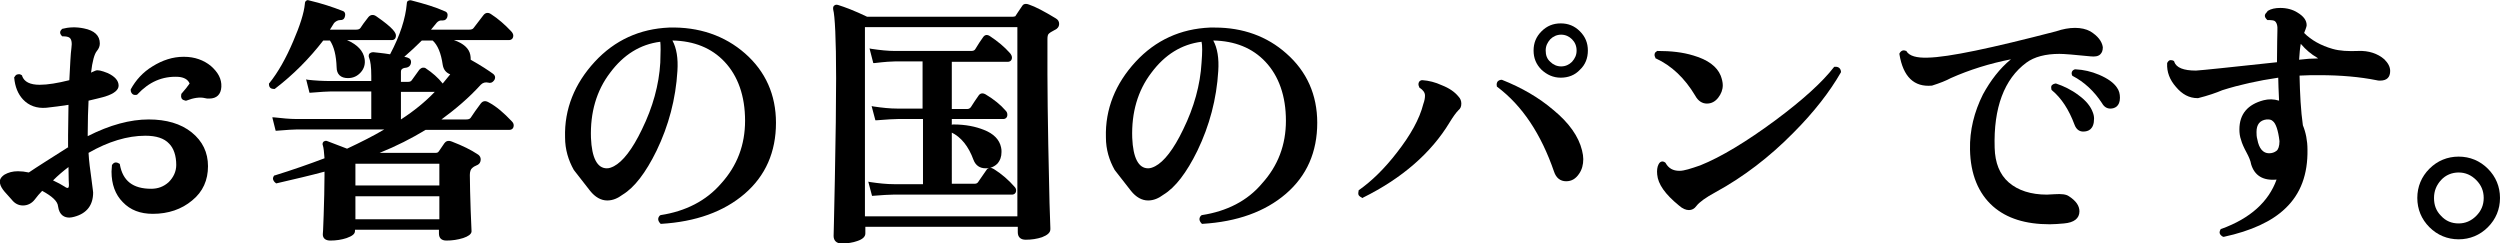 <?xml version="1.0" encoding="utf-8"?>
<!-- Generator: Adobe Illustrator 28.7.1, SVG Export Plug-In . SVG Version: 9.03 Build 54978)  -->
<svg version="1.1" id="レイヤー_1" xmlns="http://www.w3.org/2000/svg" xmlns:xlink="http://www.w3.org/1999/xlink" x="0px"
	 y="0px" viewBox="0 0 598.6 58.3" style="enable-background:new 0 0 598.6 58.3;" xml:space="preserve">
<path d="M43.4,22.7c-0.1,0.4,0,0.7,0.1,0.9c0.2,0.3,0.5,0.4,0.9,0.5l0.1,0l0.1,0c1.8-0.7,3.3-0.9,4.5-0.6c0.3,0.1,0.6,0.1,1,0.1
	c1.8,0,2.8-1,2.9-2.8v0c0.1-1.9-0.8-3.5-2.5-5c-1.7-1.4-3.9-2.2-6.4-2.2c-0.1,0-0.1,0-0.2,0c-2.5,0-5,0.8-7.4,2.3
	c-2.3,1.4-4,3.3-5.2,5.5l0,0.1l0,0.1c0,0.4,0.2,0.7,0.4,0.9c0.2,0.2,0.6,0.3,1,0.2l0.1,0l0.1-0.1c2.8-3,6-4.4,9.8-4.2
	C44,18.5,45,19,45.4,20c-0.5,0.7-1.1,1.5-2,2.5L43.4,22.7z"/>
<path d="M16.4,35.2C12,38,8.8,40,6.9,41.3C6,41.1,5.1,41,4.3,41h0C3,41,2,41.3,1.1,41.8c-0.9,0.6-1.3,1.3-1.1,2.1
	c0.1,0.6,0.5,1.3,1.1,2l1.7,1.9c0.7,0.9,1.6,1.4,2.7,1.4c1.1,0,2.1-0.5,2.8-1.4c0.6-0.8,1.2-1.5,1.8-2.1c2.4,1.3,3.7,2.5,3.8,3.7
	c0.3,2.2,1.6,2.7,2.7,2.7c0.4,0,0.8-0.1,1.2-0.2c3-0.8,4.5-2.8,4.5-5.8c0,0,0-0.2-0.4-3.2c-0.3-2.2-0.6-4.3-0.7-6.3
	c4.7-2.7,9.3-4.1,13.6-4.1c2.6,0,4.5,0.6,5.7,1.9c1.1,1.1,1.7,2.9,1.7,5.1c0,1.6-0.7,3-1.8,4.1c-1.2,1.1-2.6,1.6-4.2,1.6
	c-4.4,0-6.8-1.9-7.5-5.8l0-0.1l-0.1-0.1c-0.3-0.2-0.6-0.3-0.9-0.3c-0.3,0-0.6,0.2-0.8,0.5l-0.1,0.1l0,0.1c0,0.5-0.1,1-0.1,1.5
	c0,3,0.9,5.5,2.7,7.3c1.8,1.9,4.2,2.8,7.2,2.8c3.7,0,6.9-1.1,9.4-3.2c2.6-2.1,3.8-4.9,3.8-8.2c0-3.3-1.3-6-3.9-8.1
	c-2.6-2.1-6.1-3.1-10.3-3.1c-4.4,0-9.3,1.3-14.6,4v-0.6c0-3.2,0.1-5.8,0.2-7.9l2.1-0.5c1.1-0.3,1.7-0.4,1.9-0.5
	c2.2-0.7,3.2-1.6,3.2-2.6c0-1.2-0.9-2.2-2.6-3c-1.5-0.6-2.4-0.8-2.9-0.6c-0.4,0.2-0.8,0.3-1.1,0.5c0.3-2.7,0.8-4.5,1.4-5.2
	c0.5-0.6,0.7-1.2,0.7-1.8c0-1.9-1.3-3.1-3.8-3.6c-1.9-0.4-3.7-0.3-5.2,0.1l-0.1,0.1c-0.3,0.3-0.4,0.5-0.4,0.8c0,0.3,0.2,0.6,0.5,0.9
	L15,8.7h0.1c0.7,0,1.2,0.1,1.5,0.3c0.5,0.3,0.7,1.2,0.5,2.5c-0.2,1.4-0.3,4-0.5,7.7c-2.8,0.7-5.2,1.1-7.1,1.1
	c-2.3,0-3.7-0.7-4.2-2.1l0-0.1L5.2,18c-0.3-0.2-0.6-0.3-0.9-0.2C4,17.8,3.7,18,3.5,18.4l-0.1,0.1l0,0.1c0.2,2.2,0.9,3.9,2.1,5.2
	c1.4,1.5,3.3,2.2,5.6,2c1.7-0.2,3.5-0.4,5.3-0.7c0,2.5-0.1,4.9-0.1,7.3V35.2z M16.4,40c0,2.7,0.1,4.1,0.1,4.2c0,0.3,0,0.8-0.3,0.8
	c-0.1,0-0.3,0-0.7-0.3c-0.8-0.5-1.7-1-2.8-1.5C13.9,42,15.2,40.9,16.4,40z"/>
<path d="M81.5,4.8c0.3,0,0.9,0,1.1-0.9c0.2-0.8-0.2-1.2-0.6-1.3c-2.3-0.9-5-1.8-8-2.5C73.7,0,73.5,0,73.3,0.2
	c-0.2,0.1-0.3,0.4-0.3,0.7c-0.2,2.2-1.2,5.3-2.8,9c-1.7,4-3.6,7.4-5.7,10l-0.1,0.1l0,0.1c0,0.4,0.1,0.7,0.3,0.9
	c0.2,0.2,0.5,0.3,1,0.3h0.1l0.1-0.1c4.3-3.3,8.1-7.1,11.5-11.5H79c1,1.5,1.5,3.6,1.6,6.4c0,1.7,1,2.6,2.7,2.6c1.3,0,2.3-0.5,3.1-1.4
	c0.8-0.9,1.1-2,0.9-3.2c-0.3-1.9-1.7-3.4-4.2-4.5h10.7c0.3,0,1-0.1,1-1.1c0-0.6-0.5-1.7-4.7-4.6c-0.7-0.5-1.4-0.4-1.9,0.2
	c-0.9,1.1-1.5,2-1.9,2.6c-0.2,0.3-0.6,0.4-1.1,0.4H79c0.4-0.6,0.7-1.1,1-1.6C80.4,5.1,80.9,4.8,81.5,4.8z"/>
<path d="M106,4.9c0.6,0,0.9-0.3,1.1-0.8c0.2-0.7,0-1.2-0.6-1.4c-2.2-1-4.9-1.8-8-2.6c-0.3-0.1-0.6,0-0.8,0.1
	c-0.2,0.1-0.3,0.4-0.3,0.7c-0.3,3.5-1.6,7.6-4,12.1c-1.8-0.3-3.2-0.4-4-0.5c-0.4,0-0.7,0.1-1,0.4c-0.1,0.2-0.2,0.6,0,1
	c0.3,0.7,0.5,2.1,0.5,4.3v1.2h-9.8c-1.8,0-3.6-0.1-5.4-0.3l-0.4-0.1l0.8,3.2l0.3,0c2.5-0.2,4-0.3,4.8-0.3h9.7v6.6l-17.9,0
	c-1.7,0-3.5-0.2-5.4-0.4l-0.4,0l0.8,3.2l0.3,0c2.5-0.2,4-0.3,4.8-0.3H92c-2.7,1.6-5.7,3.1-8.9,4.6c-2.1-0.8-3.6-1.4-4.7-1.8
	c-0.4-0.2-0.7,0-0.9,0.1c-0.1,0.1-0.4,0.4-0.2,0.9c0.2,0.6,0.3,1.7,0.4,3.1c-3.7,1.4-7.7,2.8-11.9,4.1l-0.1,0l-0.1,0.1
	c-0.2,0.3-0.3,0.6-0.2,0.9c0.1,0.3,0.3,0.6,0.6,0.8l0.1,0.1l0.1,0c4.3-1,8.2-1.9,11.5-2.8v0.9c0,3-0.1,6.2-0.2,9.5
	c-0.1,3.7-0.2,4.4-0.2,4.5h0c0,0,0,0,0,0l0,0.3h0c0.1,0.9,0.8,1.3,1.8,1.3c1.4,0,2.7-0.2,3.9-0.6c1.4-0.5,2-1,2-1.7V55h20.1v0.9
	c0,1.1,0.6,1.7,1.8,1.7c1.4,0,2.7-0.2,4-0.6c1.2-0.4,1.9-0.9,2-1.5l0,0v-0.3h-0.2l0.2,0c0-0.1-0.1-2.4-0.2-4.8
	c-0.1-3.4-0.2-6.3-0.2-8.5c0-0.8,0.2-1.4,0.6-1.7c0.2-0.2,0.5-0.4,1-0.6c0.8-0.3,1-0.9,1-1.4c0-0.4-0.1-0.9-0.8-1.3
	c-1.5-1-3.5-2-6.1-3c-1-0.4-1.5,0-1.8,0.4l-1.3,1.9c-0.2,0.3-0.4,0.4-0.8,0.4H90.9c4-1.6,7.7-3.5,11-5.5h20c0.7,0,1.1-0.4,1.1-1.1
	c0-0.4-0.2-0.7-0.5-1c-1.8-1.9-3.6-3.5-5.5-4.5c-1-0.6-1.6-0.1-1.9,0.3c-1,1.3-1.8,2.5-2.4,3.4c-0.2,0.3-0.6,0.4-1.1,0.4h-5.9
	c3.4-2.5,6.6-5.2,9.4-8.3c0.5-0.5,1.1-0.7,1.9-0.5c0.3,0.1,0.9,0.1,1.4-0.7c0.3-0.6,0.1-1.1-0.3-1.4c-1.1-0.8-2.9-2-5.4-3.4
	c0-0.4,0-0.8-0.1-1.2c-0.3-1.5-1.6-2.7-3.9-3.5h13.1c0.7,0,1.1-0.4,1.1-1.1c0-0.3-0.2-0.7-0.5-1c-1.5-1.6-3.1-3-4.8-4.1
	c-0.7-0.5-1.4-0.4-1.9,0.3l-2.3,3c-0.2,0.3-0.6,0.4-1.1,0.4h-9.1c0.5-0.6,1-1.2,1.4-1.7C104.9,5.1,105.3,4.8,106,4.9z M105.2,52.5
	H85.1v-5.5h20.1V52.5z M105.2,39.2v5.2H85.1v-5.2H105.2z M96,28.6v-6.6h8.1C101.8,24.4,99.1,26.6,96,28.6z M103.6,9.7
	c1.2,1.1,2,3,2.4,5.8c0.2,1.2,0.8,1.9,1.8,2.3c-0.6,0.7-1.2,1.5-1.8,2.2c-1.1-1.4-2.5-2.6-4-3.6c-0.2-0.2-0.5-0.2-0.7-0.2
	c-0.3,0-0.6,0.2-0.9,0.5c-0.6,0.8-1.2,1.7-1.8,2.5c-0.2,0.3-0.5,0.4-0.9,0.4H96v-2.4c0-0.4,0.1-0.9,1.3-1c0.6-0.1,1-0.5,1.1-1.1
	c0.1-0.7-0.2-1.1-0.8-1.3c-0.2-0.1-0.4-0.1-0.8-0.2c1.5-1.3,2.9-2.6,4.2-3.9H103.6z"/>
<path d="M158.2,51.5L158.2,51.5l-0.2,0.1c-0.3,0.3-0.4,0.6-0.4,0.9c0,0.3,0.2,0.7,0.5,1l0.1,0.1l0.1,0c8.3-0.5,15-2.9,20-7.2
	c5-4.3,7.5-10,7.5-17c0-6.7-2.5-12.3-7.4-16.6c-4.9-4.3-11.1-6.4-18.2-6.2c-7,0.3-13,3-17.8,8.2s-7.3,11.3-7.1,18.1
	c0,2.9,0.8,5.5,2.1,7.8l3.9,5c1.2,1.5,2.6,2.3,4.1,2.3c1.3,0,2.5-0.5,3.7-1.4c2.8-1.7,5.5-5.2,8.1-10.5c2.9-6,4.6-12.4,5-19.1
	c0.2-3-0.2-5.5-1.2-7.3c5.2,0.1,9.4,1.8,12.5,5.1c3.2,3.4,4.9,8.2,4.9,14.1c0,5.8-1.9,10.8-5.7,15C169.1,48.1,164.1,50.6,158.2,51.5
	z M158.1,15c-0.3,5.3-1.8,10.7-4.4,16c-2.3,4.8-4.6,7.7-6.7,8.8c-0.6,0.3-1.1,0.5-1.7,0.5c-2.3,0-3.6-2.5-3.8-7.3
	c-0.2-6,1.3-11.3,4.6-15.6c3.2-4.3,7.2-6.8,12-7.4C158.2,10.8,158.2,12.5,158.1,15z"/>
<path d="M208.8,46.9c2.5-0.2,4.2-0.3,5.1-0.3h28.4c0.6,0,1-0.4,1-1c0-0.3-0.1-0.6-0.4-0.9l0,0c-1.4-1.6-3-3-4.9-4.2
	c-0.3-0.2-0.6-0.3-0.9-0.3c0.6-0.2,1.2-0.5,1.7-1c0.7-0.8,1-1.7,1-2.8c0-0.4,0-0.7-0.1-1.1c-0.4-1.9-1.8-3.3-4.1-4.2
	c-2-0.8-4.4-1.3-7.3-1.3l-0.1,0l-0.1,0c-0.1,0-0.1,0.1-0.2,0.1v-1.4h12.3c0.6,0,1-0.4,1-1c0-0.4-0.1-0.7-0.4-1
	c-1.2-1.4-2.8-2.7-4.8-3.9c-0.7-0.4-1.3-0.3-1.7,0.3c-0.7,1-1.3,1.9-1.8,2.7c-0.2,0.3-0.5,0.5-0.9,0.5h-3.7V14.8h13.4
	c0.6,0,1-0.4,1-1c0-0.3-0.1-0.6-0.4-1c-1.4-1.6-3-2.9-4.8-4.1c-0.7-0.5-1.3-0.4-1.7,0.2c-0.5,0.7-1.2,1.7-1.9,2.9
	c-0.2,0.3-0.5,0.4-1,0.4h-18.2c-1.7,0-3.6-0.2-5.6-0.5l-0.5-0.1l0.9,3.5l0.3,0c2.5-0.3,4.2-0.4,5-0.4h6.5V26l-6,0
	c-1.8,0-3.7-0.2-5.7-0.5l-0.5-0.1l0.9,3.4l0.3,0c2.5-0.2,4.2-0.3,5.1-0.3h6v15.6l-6.9,0c-1.8,0-3.7-0.2-5.7-0.5l-0.5-0.1l0.9,3.4
	L208.8,46.9z M227.8,31.7c2.3,1.1,4.1,3.3,5.3,6.6c0.5,1.3,1.5,2,2.9,2c0.3,0,0.5,0,0.8-0.1c-0.2,0.1-0.4,0.2-0.6,0.5
	c-0.5,0.7-1.1,1.6-1.8,2.6l-0.2,0.3c-0.2,0.3-0.5,0.4-0.9,0.4h-5.4V31.7z"/>
<path d="M251.2,8c0.1-0.1,0.5-0.4,1.3-0.8c0.7-0.3,1.1-0.8,1.1-1.5c0-0.6-0.3-1-0.8-1.3c-2.8-1.7-4.9-2.8-6.4-3.3
	c-1-0.4-1.5,0-1.7,0.4c-0.7,1-1.2,1.8-1.6,2.4C243,3.9,242.8,4,242.6,4h-35c-2.9-1.4-5.3-2.3-6.9-2.8c-0.3-0.1-0.7-0.1-0.9,0.1
	c-0.2,0.1-0.4,0.4-0.3,1c0.4,1.4,0.7,7,0.7,16.4c0,6-0.1,14.1-0.3,24.1c-0.2,10.7-0.3,13.2-0.3,13.7h0c0,1.1,0.7,1.8,1.9,1.8
	c1.4,0,2.7-0.2,3.8-0.6c1.2-0.4,1.9-1,1.9-1.8v-1.6h36.5v1.3c0,1.2,0.7,1.8,1.9,1.8c1.4,0,2.7-0.2,3.9-0.6c1.3-0.5,2-1.1,2-1.9v-0.3
	l0,0c0-0.7-0.1-2.7-0.2-6c-0.1-5-0.2-9.7-0.3-14c-0.1-6.3-0.2-12-0.2-16.8V9.3C250.8,8.7,250.9,8.2,251.2,8z M243.6,51.8h-36.5V6.5
	h36.5V51.8z"/>
<path d="M287.8,51.5L287.8,51.5l-0.2,0.1c-0.3,0.3-0.4,0.6-0.4,0.9c0,0.3,0.2,0.7,0.5,1l0.1,0.1l0.1,0c8.3-0.5,15-2.9,20-7.2
	c5-4.3,7.5-10,7.5-17c0-6.7-2.5-12.3-7.4-16.6c-4.6-4.1-10.4-6.2-17.1-6.2c-0.4,0-0.8,0-1.2,0c-7,0.3-13,3-17.8,8.2
	s-7.3,11.3-7.1,18.1c0,2.9,0.8,5.5,2.1,7.8l3.9,5c1.2,1.5,2.6,2.3,4.1,2.3c1.3,0,2.5-0.5,3.7-1.4c2.8-1.7,5.5-5.2,8.1-10.5
	c2.9-6,4.6-12.4,5-19.1c0.2-3-0.2-5.5-1.2-7.3c5.2,0.1,9.4,1.8,12.5,5.1c3.2,3.4,4.9,8.2,4.9,14.1c0,5.8-1.9,10.8-5.7,15
	C298.7,48.1,293.7,50.6,287.8,51.5z M287.7,15c-0.3,5.3-1.8,10.7-4.4,16c-2.3,4.8-4.6,7.7-6.7,8.8c-0.6,0.3-1.1,0.5-1.7,0.5
	c-2.3,0-3.6-2.5-3.8-7.3c-0.2-6,1.3-11.3,4.6-15.6c3.2-4.3,7.2-6.8,12-7.4C287.9,10.8,287.9,12.5,287.7,15z"/>
<path d="M359.6,19.1L359.6,19.1c-0.5,0-0.8,0.2-1,0.4c-0.2,0.3-0.3,0.6-0.2,1.1l0,0.1l0.1,0.1c6,4.5,10.5,11.3,13.6,20.3
	c0.5,1.5,1.5,2.3,2.9,2.3c1.3,0,2.3-0.6,3.1-1.8c0.7-1,1-2.2,1-3.5c0-0.6-0.1-1.3-0.3-2.1v0c-0.8-3.3-3.1-6.6-6.9-9.7
	C368.5,23.4,364.4,21,359.6,19.1L359.6,19.1z"/>
<path d="M334.5,36.5c-3,3.9-6.1,6.9-9.1,9l-0.1,0.1l0,0.1c-0.1,0.4-0.1,0.7,0,1c0.2,0.3,0.5,0.5,0.9,0.7l0.1,0l0.1-0.1
	c9.3-4.6,16.3-10.7,20.7-18c0.8-1.3,1.5-2.3,2.1-2.9c0.5-0.4,0.7-0.9,0.7-1.6c0-0.6-0.2-1.2-0.7-1.7c-0.9-1.1-2.2-2-4-2.7
	c-1.5-0.7-3.1-1.1-4.6-1.2l-0.1,0l-0.1,0c-0.4,0.1-0.6,0.3-0.7,0.6c-0.1,0.3-0.1,0.6,0.1,1l0,0.1l0.1,0.1c0.9,0.6,1.3,1.2,1.3,1.9
	c0,0.5-0.1,1.2-0.4,2C339.9,28.5,337.7,32.4,334.5,36.5z"/>
<path d="M378.3,16.7c1.3-1.2,1.9-2.8,1.9-4.6c0-1.8-0.6-3.3-1.9-4.6c-1.3-1.3-2.8-1.9-4.6-1.9c-1.8,0-3.3,0.6-4.6,1.9
	c-1.3,1.3-1.9,2.8-1.9,4.6c0,1.8,0.6,3.3,1.9,4.6c1.3,1.2,2.8,1.9,4.6,1.9C375.5,18.6,377.1,18,378.3,16.7z M370.1,12.1
	c0-1.1,0.4-1.9,1.1-2.7c0.7-0.7,1.6-1.1,2.6-1.1c1,0,1.9,0.4,2.6,1.1c0.7,0.7,1.1,1.6,1.1,2.7c0,1.1-0.4,1.9-1.1,2.7
	c-0.7,0.7-1.6,1.1-2.6,1.1c-1,0-1.9-0.4-2.6-1.1C370.4,14.1,370.1,13.2,370.1,12.1z"/>
<path d="M405.5,13.3c-2.6-0.8-5.4-1.1-8.6-1.1l-0.1,0c-0.3,0.2-0.6,0.4-0.6,0.7c-0.1,0.3,0,0.6,0.2,1l0,0.1l0.1,0
	c3.7,1.7,6.9,4.7,9.4,8.9c0.7,1.3,1.7,1.9,2.8,1.9c1.1,0,2-0.5,2.7-1.4c0.7-0.9,1.1-1.9,1.1-3c0-0.7-0.2-1.5-0.5-2.3
	C411.1,15.9,408.9,14.3,405.5,13.3z"/>
<path d="M402.2,40.9c0,0-0.1,0-0.1,0c-1.5,0-2.6-0.6-3.3-1.9l-0.1-0.1c-0.3-0.2-0.6-0.3-0.9-0.2c-0.3,0.1-0.5,0.3-0.7,0.7
	c-0.3,0.6-0.4,1.4-0.3,2.4c0.2,2.3,1.9,4.7,5.2,7.4c0.9,0.8,1.7,1.1,2.4,1.1c0.7,0,1.3-0.3,1.8-1c0.7-0.9,2.2-2,4.6-3.3
	c6.6-3.6,12.9-8.4,18.6-14.2c4.9-4.9,8.7-9.8,11.4-14.5l0-0.1l0-0.1c-0.1-0.8-0.7-1.2-1.5-1.1l-0.1,0l-0.1,0.1
	c-2.7,3.5-7.4,7.8-14,12.7c-6.9,5.1-13,8.8-18,10.8C404.8,40.4,403.2,40.9,402.2,40.9z"/>
<path d="M500.5,7.5c-2-1.1-5-1.1-8.2,0c-15.4,4-25.7,6.2-30.7,6.3c-2.7,0.1-4.4-0.4-5.1-1.5l0-0.1l-0.1,0c-0.7-0.3-1.2-0.1-1.6,0.6
	l0,0.1l0,0.1c0.9,5.4,3.5,7.9,7.8,7.5c1.9-0.6,3.4-1.2,4.5-1.8c4.5-2,9.3-3.5,14.4-4.5c-2.7,2.2-4.9,5.1-6.7,8.4
	c-2.1,4.2-3.2,8.6-3.1,13.2c0.1,5.9,2,10.5,5.5,13.6c3.3,2.9,7.8,4.3,13.6,4.3c1.1,0,2.2-0.1,3.4-0.2c2.4-0.2,3.7-1.2,3.7-2.9
	c0-1.3-0.8-2.5-2.5-3.6c-0.7-0.5-1.8-0.6-3.4-0.5c-0.6,0-1.3,0.1-1.9,0.1c-3.8,0-6.9-1-9.1-2.9c-2.2-1.9-3.3-4.7-3.4-8.3
	c-0.3-9.6,2.3-16.5,7.6-20.4c1.9-1.4,4.6-2.1,7.9-2.1c1.1,0,3.6,0.2,7.5,0.6c1,0.1,1.8,0,2.3-0.5c0.4-0.4,0.6-0.9,0.6-1.7
	C503.3,9.9,502.3,8.6,500.5,7.5z"/>
<path d="M505.3,26c1,0,2.3-0.5,2.3-2.6c0-0.9-0.2-1.7-0.7-2.4c-0.8-1.2-2.2-2.2-4.3-3.1c-1.9-0.8-3.7-1.2-5.6-1.3l-0.1,0l-0.1,0
	c-0.3,0.1-0.6,0.3-0.7,0.6c-0.1,0.3-0.1,0.6,0.1,0.9l0,0.1l0.1,0c2.7,1.4,5.1,3.6,7,6.5C503.8,25.6,504.5,26,505.3,26z"/>
<path d="M497.7,22.8c-1.7-1.3-3.6-2.2-5.4-2.8l-0.1,0l-0.1,0c-0.4,0.1-0.6,0.2-0.8,0.4c-0.2,0.2-0.2,0.6-0.1,1l0,0.1l0.1,0.1
	c2.3,1.9,4.1,4.7,5.4,8.2c0.5,1.4,1.4,1.7,2.1,1.7c1.2,0,2.6-0.5,2.6-3.1c0-0.5-0.1-1-0.3-1.5C500.6,25.5,499.5,24.1,497.7,22.8z"/>
<path d="M525.8,16.9c-3,0-4.7-0.7-5.2-2.1l0-0.1l-0.1-0.1c-0.3-0.2-0.6-0.2-0.9-0.2c-0.3,0.1-0.5,0.3-0.7,0.7l0,0.1
	c-0.1,2,0.6,3.9,2.1,5.6c1.5,1.8,3.2,2.7,5.2,2.7l0.1,0c2.4-0.6,4.4-1.3,5.8-1.9c4.1-1.3,8.6-2.3,13.4-3c0,1.2,0.1,3.1,0.2,5.5
	c-1.3-0.4-2.5-0.4-3.7-0.1c-3.8,1-5.8,3.3-5.8,7c0,0.8,0.1,1.7,0.4,2.5c0.2,0.8,0.7,1.9,1.3,3c0.6,1.1,1,2.1,1.1,2.8
	c0.8,2.7,2.8,4,6.1,3.7c-1.9,5.3-6.3,9.3-13.2,11.8l-0.1,0l-0.1,0.1c-0.2,0.4-0.3,0.7-0.2,1c0.1,0.3,0.4,0.6,0.8,0.8l0.1,0l0.1,0
	c6.5-1.4,11.5-3.7,14.7-6.8c3.7-3.5,5.4-8.2,5.3-14.1c0-2.1-0.4-4.1-1.1-5.8c-0.5-3.5-0.7-7.5-0.8-11.9c1.6-0.1,3.2-0.1,4.8-0.1
	c5,0,9.6,0.4,13.6,1.2c0.3,0.1,0.6,0.1,0.9,0.1c1.6,0,2.4-0.8,2.4-2.3c0-1-0.5-1.9-1.4-2.8l0,0c-1.6-1.4-3.8-2.1-6.2-2
	c-2.4,0.1-4.5,0-6.2-0.5c-2.8-0.8-5.1-2.1-6.8-3.8c0.6-1.5,0.6-1.7,0.6-1.9c0-1.1-0.7-2.1-2.2-3c-1.1-0.7-2.5-1.1-4.1-1.1
	c-1.2,0-2.2,0.2-3,0.7L542.7,3c-0.3,0.3-0.4,0.5-0.4,0.8c0,0.3,0.2,0.6,0.5,0.9l0.1,0.1l0.1,0c1,0,1.4,0.1,1.6,0.2
	c0.5,0.3,0.8,1.1,0.7,2.4c0,0.8-0.1,3.3-0.1,7.5C534,16.1,527.5,16.8,525.8,16.9z M550.9,10.5c1.2,1.4,2.5,2.5,3.9,3.3
	C555,13.9,555,14,555,14c0,0,0,0-0.2,0c-1.2,0-2.7,0.1-4.3,0.3C550.6,12.8,550.7,11.5,550.9,10.5z M545.8,33.8c0,1.2-0.3,2-0.7,2.3
	c-0.5,0.4-1.1,0.6-1.8,0.6c-1.4,0-2.4-1.1-2.8-3.3c-0.2-0.7-0.2-1.3-0.2-1.8c0-1.8,0.8-2.8,2.4-3c0.1,0,0.3,0,0.4,0
	c0.4,0,0.8,0.1,1.1,0.4C544.9,29.5,545.5,31.2,545.8,33.8z"/>
<path d="M595.7,54.4c1.9-1.9,2.9-4.3,2.9-7c0-2.7-1-5.1-2.9-7c-1.9-1.9-4.3-2.9-7-2.9c-2.7,0-5.1,1-7,2.9c-1.9,1.9-2.9,4.3-2.9,7
	c0,2.7,1,5.1,2.9,7c1.9,1.9,4.3,2.9,7,2.9S593.8,56.3,595.7,54.4z M582.8,47.4c0-1.7,0.6-3.1,1.7-4.3c1.1-1.2,2.6-1.8,4.2-1.8
	c1.6,0,3,0.6,4.2,1.8c1.2,1.2,1.8,2.6,1.8,4.3c0,1.7-0.6,3.1-1.8,4.3c-1.2,1.2-2.6,1.8-4.2,1.8c-1.7,0-3.1-0.6-4.2-1.8
	C583.3,50.5,582.8,49.1,582.8,47.4z"/>
</svg>
